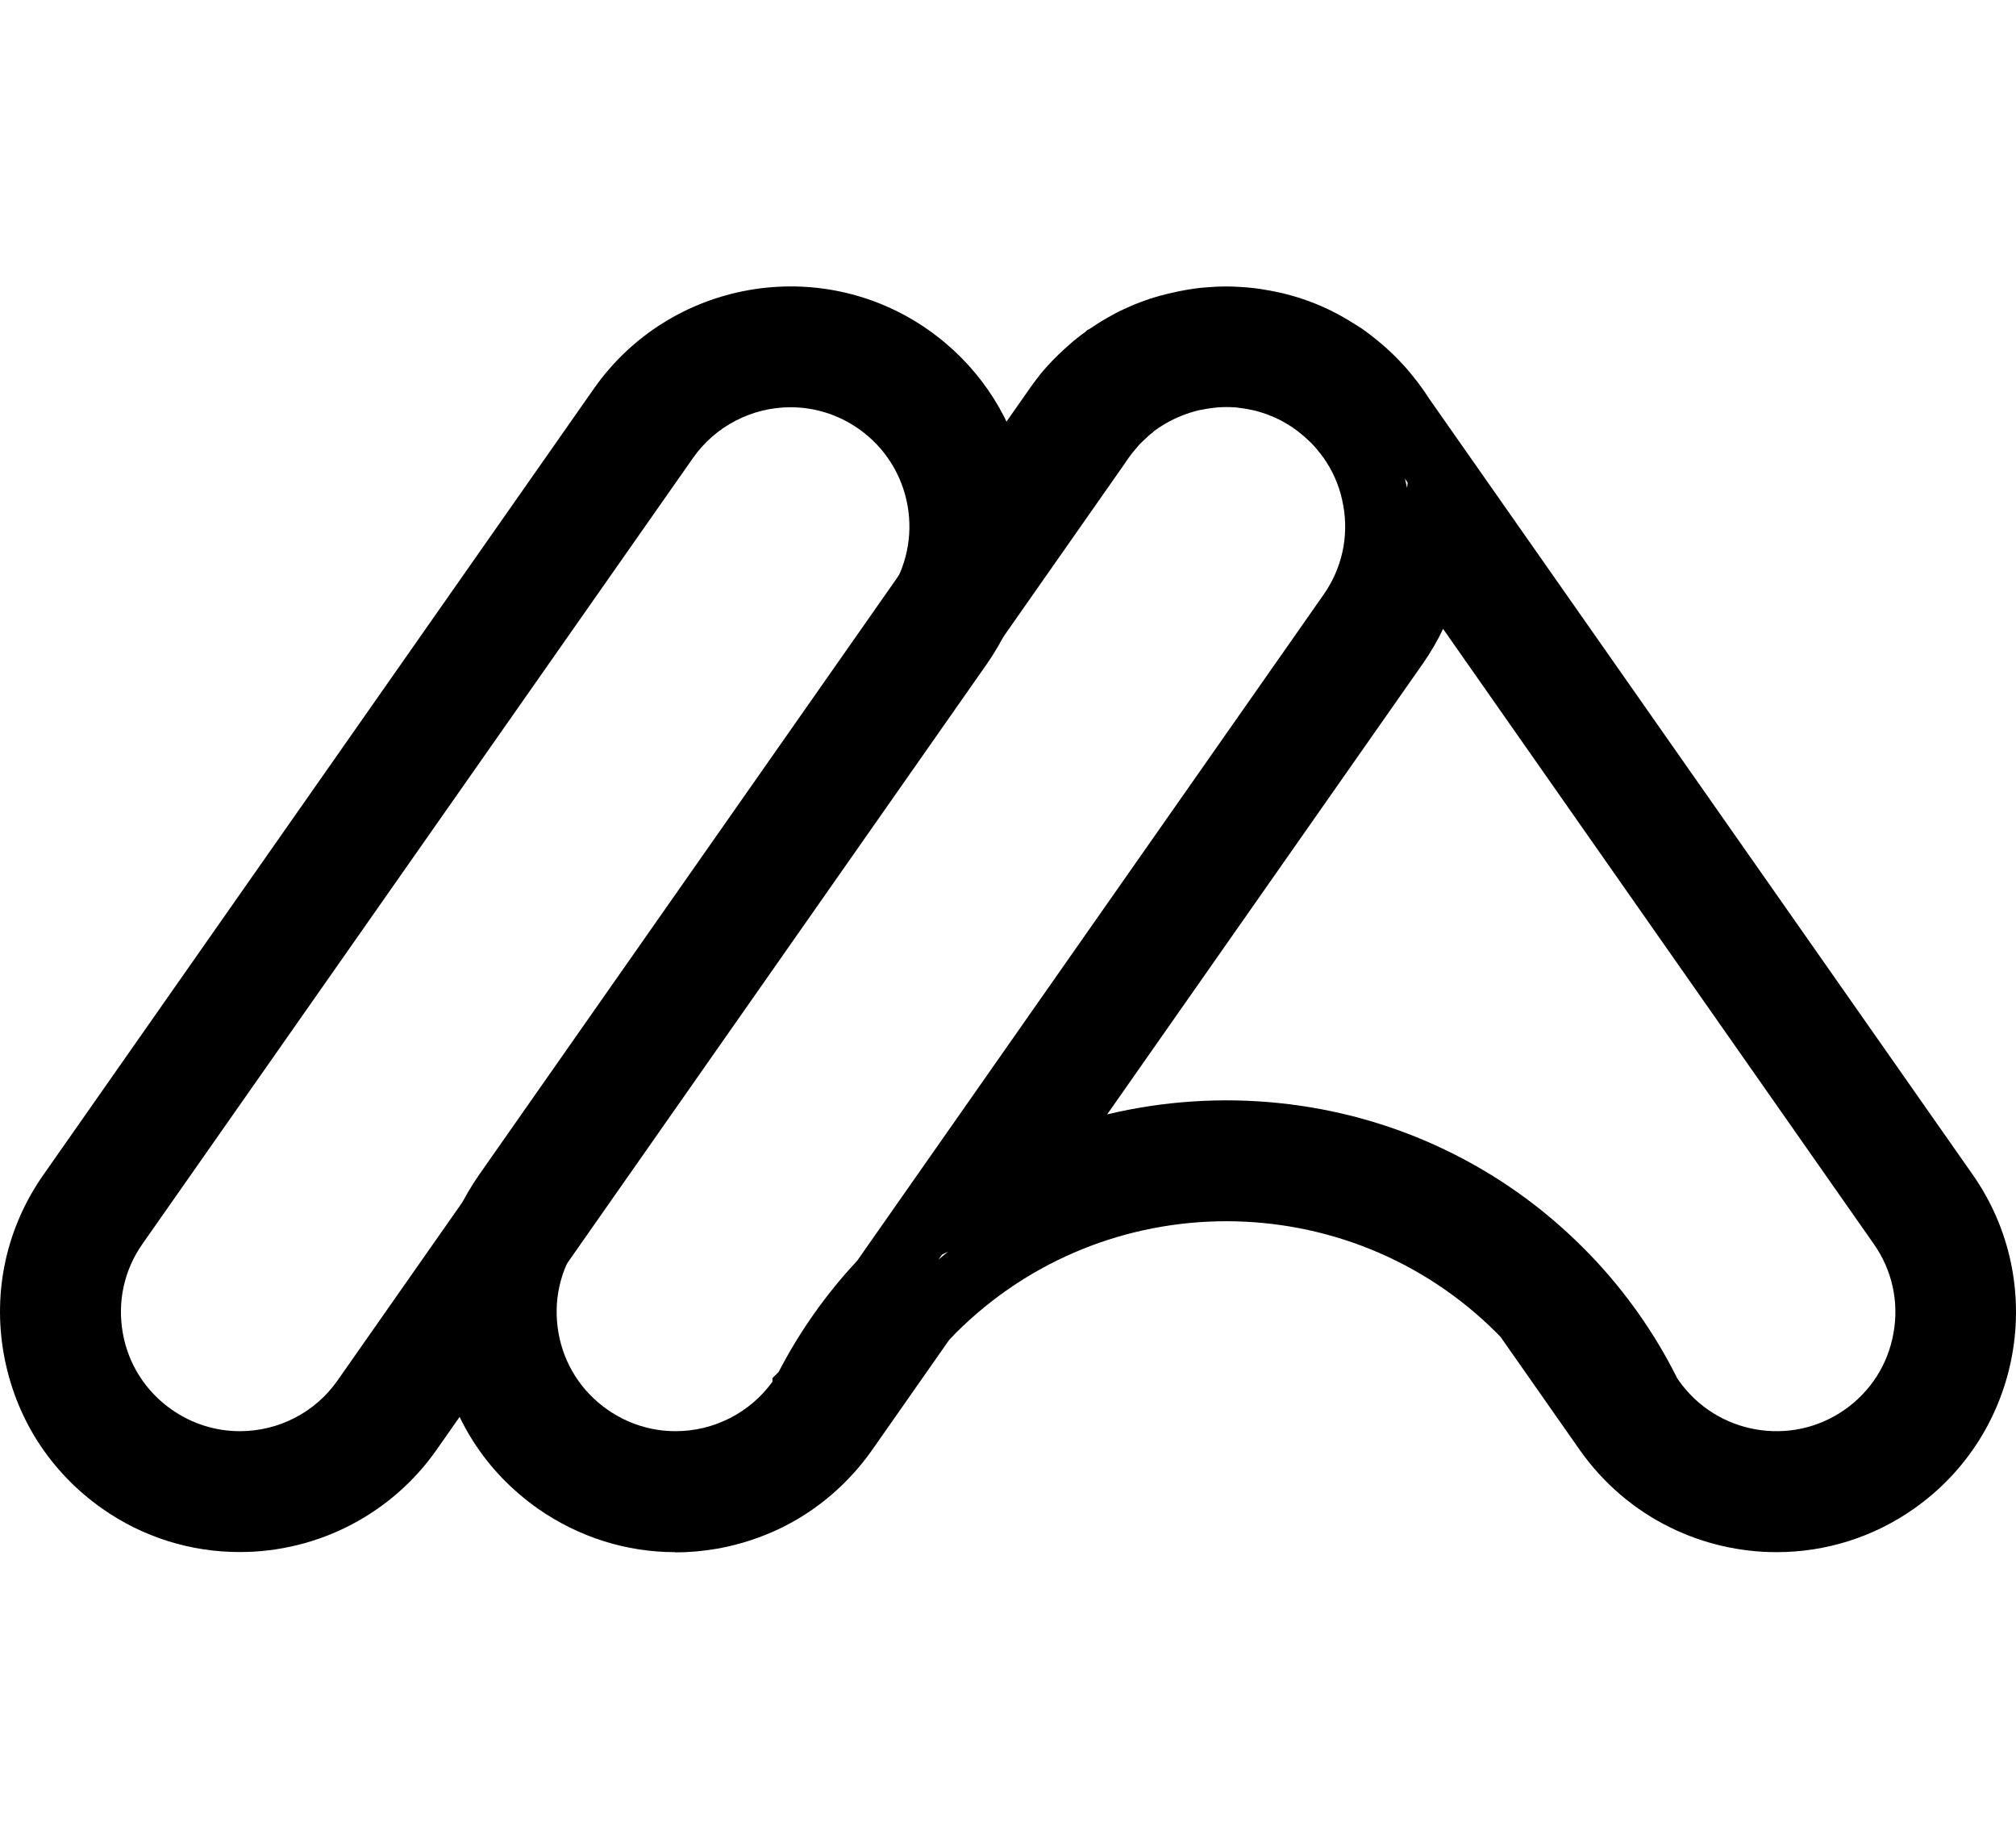 <svg xmlns="http://www.w3.org/2000/svg" version="1.1" xmlns:xlink="http://www.w3.org/1999/xlink" width="352" height="321"><svg width="352" height="321" viewBox="0 0 352 221" fill="none" xmlns="http://www.w3.org/2000/svg">
<path d="M41.869 220.933C33.235 220.933 24.946 218.324 17.886 213.376C13.319 210.173 9.52 206.202 6.565 201.599C3.63 196.976 1.634 191.836 0.656 186.35C-1.301 175.341 1.154 164.216 7.601 155.048L103.69 17.849C116.948 -1.063 143.119 -5.686 162.038 7.549C178.826 19.307 184.64 41.249 175.891 59.739C174.893 61.868 173.684 63.921 172.341 65.858L76.233 203.076C68.405 214.258 55.569 220.933 41.869 220.933ZM138.054 21.09C131.262 21.09 124.872 24.409 120.997 29.952L24.87 167.151C21.685 171.677 20.476 177.201 21.435 182.668C22.395 188.134 25.426 192.891 29.993 196.075C33.504 198.53 37.61 199.834 41.889 199.834C48.681 199.834 55.051 196.535 58.927 190.992L155.034 53.793C161.616 44.414 159.313 31.429 149.911 24.85C146.4 22.395 142.294 21.09 138.035 21.09H138.054Z" fill="currentColor"></path>
<path d="M117.888 220.951C109.331 220.951 101.061 218.324 93.943 213.375C89.376 210.153 85.558 206.202 82.623 201.598C79.648 196.918 77.672 191.797 76.713 186.33C75.197 177.718 76.368 169.03 80.09 161.204C81.049 159.152 82.258 157.08 83.659 155.066L179.766 17.848C180.15 17.292 180.553 16.755 180.975 16.199C181.723 15.182 182.683 14.07 183.757 12.957L184.199 12.516C184.525 12.19 184.832 11.864 185.177 11.557C185.657 11.097 186.175 10.636 186.674 10.195C187.499 9.447 188.439 8.699 189.494 7.951L189.782 7.663L190.281 7.395C191.394 6.647 192.353 6.033 193.312 5.496C193.888 5.17 194.521 4.805 195.154 4.479C195.788 4.172 196.363 3.904 196.939 3.655C197.783 3.252 198.57 2.945 199.318 2.676L199.798 2.504C200.124 2.389 200.45 2.274 200.776 2.158C201.448 1.947 202.062 1.756 202.695 1.583L202.944 1.526C203.597 1.353 204.249 1.18 204.94 1.046C205.554 0.893 206.187 0.777 206.801 0.662C207.396 0.547 207.99 0.471 208.585 0.375C209.257 0.279 209.928 0.202 210.6 0.164C211.502 0.087 212.71 0.01 213.996 0.01H214.188C214.955 0.01 215.723 0.029 216.471 0.087C218.236 0.183 219.867 0.375 221.441 0.682C224.952 1.276 228.444 2.369 231.725 3.904C232.396 4.23 233.01 4.537 233.624 4.863C234.871 5.534 236.08 6.263 237.231 7.011C237.5 7.165 237.769 7.356 238.018 7.529C238.575 7.932 239.054 8.277 239.534 8.661C240.896 9.716 242.105 10.771 243.199 11.825C243.793 12.401 244.407 13.034 245.002 13.686L245.444 14.165C245.981 14.799 246.46 15.355 246.902 15.93C247.708 16.908 248.533 18.059 249.377 19.344L249.511 19.555L344.449 155.066C357.688 173.978 353.063 200.14 334.145 213.394C327.084 218.343 318.796 220.951 310.181 220.951C303.791 220.951 297.402 219.474 291.703 216.674C285.391 213.605 279.903 208.906 275.817 203.094L262.002 183.377C261.791 183.146 261.561 182.935 261.35 182.705C235.313 156.677 192.929 156.677 166.873 182.705C166.47 183.108 166.086 183.511 165.721 183.914L152.291 203.094C148.223 208.887 142.774 213.586 136.519 216.655C133.008 218.381 129.228 219.628 125.275 220.338C122.743 220.779 120.287 220.99 117.888 220.99V220.951ZM201.371 25.405C200.699 25.904 200.162 26.403 199.682 26.882L199.414 27.132C199.145 27.362 198.915 27.63 198.685 27.899L198.493 28.129C198.282 28.359 198.071 28.608 197.879 28.858C197.361 29.491 196.996 29.97 196.689 30.469L196.497 30.757L100.946 167.15C97.761 171.676 96.552 177.181 97.512 182.667C98.471 188.133 101.503 192.89 106.069 196.074C109.58 198.529 113.686 199.834 117.965 199.834C124.661 199.834 130.955 196.611 134.869 191.202V190.569L135.943 189.514C139.608 182.437 144.232 175.896 149.662 170.084L231.111 53.793C234.296 49.228 235.524 43.723 234.545 38.276C234.066 35.514 233.087 32.982 231.629 30.718C231.226 30.066 230.823 29.529 230.401 29.011L230.171 28.724C229.979 28.474 229.768 28.225 229.557 27.995L229.365 27.784C229.173 27.554 228.962 27.343 228.732 27.132L228.521 26.94C228.003 26.422 227.408 25.904 226.64 25.309C226.333 25.099 225.969 24.811 225.566 24.542C225.297 24.37 225.029 24.178 224.741 24.024L224.549 23.909C223.724 23.411 222.784 22.95 221.767 22.547C221.268 22.337 220.827 22.183 220.385 22.049C219.79 21.838 219.33 21.742 218.87 21.627C218.025 21.435 217.239 21.301 216.509 21.224L216.164 21.166C215.972 21.128 215.78 21.128 215.589 21.109C214.418 21.032 213.631 21.051 212.71 21.109C212.461 21.128 212.116 21.166 211.751 21.205C210.926 21.301 210.159 21.435 209.199 21.646C207.242 22.125 205.323 22.893 203.558 23.909C203.175 24.139 202.791 24.37 202.426 24.6L201.352 25.367L201.371 25.405ZM292.912 190.684L293.104 190.972C299.704 200.371 312.694 202.653 322.076 196.093C326.624 192.909 329.655 188.153 330.615 182.686C331.593 177.22 330.365 171.715 327.18 167.169L251.967 59.777C250.969 61.887 249.78 63.92 248.398 65.896L193.312 144.536C212.902 139.837 233.951 141.889 252.274 150.693C261.215 154.97 269.312 160.705 276.354 167.744C276.853 168.243 277.294 168.684 277.735 169.145C283.875 175.551 288.979 182.82 292.912 190.723V190.684ZM164.455 169.03L163.86 169.873C164.417 169.394 164.992 168.934 165.568 168.492L164.455 169.03ZM245.29 33.519C245.424 34.056 245.559 34.612 245.674 35.168L245.789 34.248L245.271 33.519H245.29Z" fill="currentColor"></path>
</svg><style>@media (prefers-color-scheme: light) { :root { filter: contrast(1) brightness(0.1); } }
@media (prefers-color-scheme: dark) { :root { filter: contrast(0.385) brightness(4.5); } }
</style></svg>
